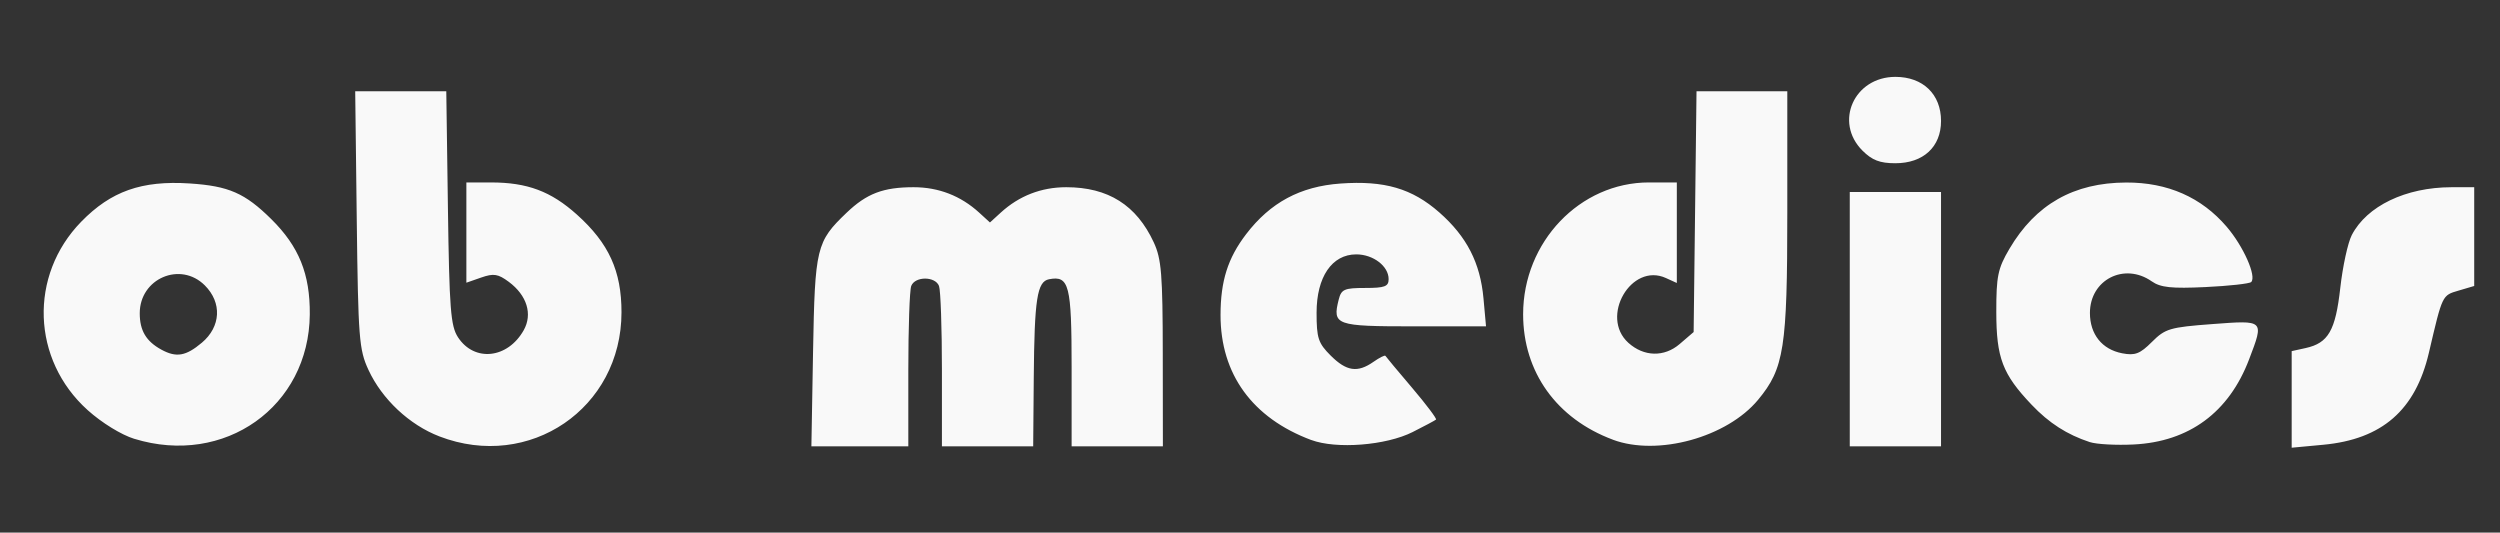 <?xml version="1.0" encoding="UTF-8" standalone="no"?>
<!-- Created with Inkscape (http://www.inkscape.org/) -->

<svg
   version="1.1"
   id="svg2"
   width="166.72"
   height="35.52"
   viewBox="0 0 166.72 35.52"
   sodipodi:docname="svg_logo_white.svg"
   inkscape:version="1.1.2 (0a00cf5339, 2022-02-04)"
   xmlns:inkscape="http://www.inkscape.org/namespaces/inkscape"
   xmlns:sodipodi="http://sodipodi.sourceforge.net/DTD/sodipodi-0.dtd"
   xmlns="http://www.w3.org/2000/svg"
   xmlns:svg="http://www.w3.org/2000/svg">
  <rect x="0" y="0" width="166.72" height="35.52" fill="#333333" stroke="none"/>
  <defs
     id="defs6" />
  <sodipodi:namedview
     id="namedview4"
     pagecolor="#505050"
     bordercolor="#ffffff"
     borderopacity="1"
     inkscape:pageshadow="0"
     inkscape:pageopacity="0"
     inkscape:pagecheckerboard="1"
     showgrid="false"
     inkscape:zoom="8.1273992"
     inkscape:cx="57.644517"
     inkscape:cy="17.717845"
     inkscape:window-width="1852"
     inkscape:window-height="1012"
     inkscape:window-x="68"
     inkscape:window-y="38"
     inkscape:window-maximized="1"
     inkscape:current-layer="g8" />
  <g
     inkscape:groupmode="layer"
     inkscape:label="Image"
     id="g8">
    <path
       style="fill:#f9f9f9;stroke-width:0.32"
       d="M 8.954,29.264 C 8.092,28.999 6.788,28.196 5.849,27.353 2.11,23.994 1.916,18.376 5.416,14.786 c 1.986,-2.037 4.031,-2.759 7.228,-2.552 2.606,0.169 3.69,0.642 5.448,2.38 1.847,1.826 2.589,3.662 2.567,6.351 -0.05,6.152 -5.688,10.149 -11.705,8.298 z m 4.505,-6.407 c 1.274,-1.071 1.357,-2.67 0.199,-3.826 -1.625,-1.623 -4.339,-0.461 -4.339,1.859 0,1.155 0.425,1.871 1.441,2.426 0.998,0.545 1.632,0.437 2.698,-0.459 z M 29.302,29.102 C 27.302,28.334 25.477,26.623 24.572,24.668 23.945,23.316 23.887,22.561 23.791,14.645 L 23.688,6.085 h 3.037 3.037 l 0.109,7.775 c 0.095,6.769 0.182,7.886 0.674,8.635 1.093,1.665 3.315,1.424 4.382,-0.476 0.601,-1.07 0.215,-2.324 -0.994,-3.222 -0.716,-0.532 -1.011,-0.579 -1.842,-0.289 l -0.989,0.345 v -3.343 -3.343 h 1.645 c 2.42,0 3.998,0.591 5.73,2.147 2.128,1.911 2.97,3.757 2.97,6.511 0,6.404 -6.136,10.586 -12.144,8.278 z m 24.919,-5.657 c 0.125,-6.946 0.218,-7.329 2.239,-9.26 1.341,-1.281 2.442,-1.7 4.469,-1.7 1.664,0 3.141,0.573 4.368,1.693 l 0.721,0.658 0.721,-0.658 c 1.227,-1.121 2.704,-1.693 4.368,-1.693 2.791,0 4.683,1.193 5.836,3.68 0.512,1.104 0.594,2.128 0.6,7.44 l 0.007,6.16 h -3.043 -3.043 v -5.241 c 0,-5.522 -0.163,-6.16 -1.504,-5.902 -0.799,0.154 -0.977,1.301 -1.021,6.583 l -0.038,4.56 H 65.858 62.815 v -5.094 c 0,-2.802 -0.087,-5.322 -0.194,-5.6 -0.252,-0.656 -1.601,-0.656 -1.853,0 -0.107,0.278 -0.194,2.798 -0.194,5.6 v 5.094 h -3.232 -3.232 z m 33.221,5.898 c -3.926,-1.468 -6.051,-4.398 -6.047,-8.338 0.003,-2.265 0.484,-3.788 1.704,-5.385 1.614,-2.114 3.614,-3.189 6.293,-3.38 2.935,-0.21 4.775,0.328 6.593,1.926 1.832,1.611 2.731,3.361 2.946,5.735 l 0.169,1.863 h -4.815 c -5.219,0 -5.438,-0.078 -5.009,-1.785 0.173,-0.687 0.371,-0.775 1.762,-0.775 1.309,0 1.567,-0.097 1.567,-0.59 0,-0.864 -1.028,-1.65 -2.159,-1.65 -1.621,0 -2.646,1.506 -2.646,3.889 0,1.696 0.11,2.029 0.936,2.855 1.059,1.057 1.794,1.166 2.857,0.423 0.403,-0.282 0.762,-0.462 0.797,-0.4 0.035,0.062 0.835,1.02 1.778,2.129 0.942,1.109 1.661,2.064 1.597,2.121 -0.064,0.057 -0.765,0.431 -1.558,0.831 -1.774,0.895 -5.092,1.154 -6.765,0.529 z m 20.122,-0.02 c -3.76,-1.4 -5.99,-4.515 -5.99,-8.365 0,-4.824 3.787,-8.792 8.391,-8.792 h 1.859 v 3.353 3.353 l -0.73,-0.332 c -2.309,-1.051 -4.419,2.587 -2.504,4.319 1.035,0.936 2.392,0.969 3.422,0.085 l 0.933,-0.801 0.096,-8.028 0.096,-8.028 h 3.027 3.027 v 8.102 c 0,9.022 -0.211,10.374 -1.945,12.469 -2.076,2.508 -6.695,3.78 -9.683,2.667 z m 15.793,-8.038 v -8.48 h 3.043 3.043 v 8.48 8.48 h -3.043 -3.043 z m 16.014,8.2 c -1.52,-0.498 -2.724,-1.27 -3.887,-2.494 -1.941,-2.042 -2.352,-3.12 -2.355,-6.186 -0.003,-2.389 0.104,-2.901 0.872,-4.206 1.749,-2.972 4.29,-4.416 7.791,-4.427 2.763,-0.009 5.016,0.983 6.7,2.948 1.118,1.305 2.009,3.315 1.635,3.688 -0.11,0.11 -1.481,0.262 -3.047,0.336 -2.265,0.108 -2.998,0.03 -3.586,-0.382 -1.828,-1.279 -4.121,-0.107 -4.121,2.107 0,1.423 0.806,2.432 2.149,2.691 0.858,0.166 1.187,0.04 1.988,-0.76 0.886,-0.885 1.193,-0.976 4.017,-1.187 3.497,-0.262 3.466,-0.291 2.462,2.35 -1.346,3.539 -3.997,5.494 -7.701,5.679 -1.163,0.058 -2.475,-0.013 -2.917,-0.158 z m 13.456,-2.848 v -3.221 l 0.928,-0.204 c 1.516,-0.333 1.994,-1.162 2.314,-4.015 0.16,-1.432 0.505,-3.016 0.767,-3.521 1.003,-1.938 3.603,-3.186 6.642,-3.19 l 1.522,-0.002 v 3.294 3.294 l -1.038,0.306 c -1.108,0.327 -1.074,0.257 -1.984,4.146 -0.895,3.828 -3.125,5.77 -7.043,6.136 l -2.108,0.197 z M 124.202,10.042 c -1.903,-1.901 -0.555,-4.916 2.199,-4.916 1.84,0 3.043,1.162 3.043,2.939 0,1.729 -1.179,2.821 -3.046,2.821 -1.033,0 -1.55,-0.199 -2.196,-0.844 z"
       id="path28" />
  </g>
</svg>
